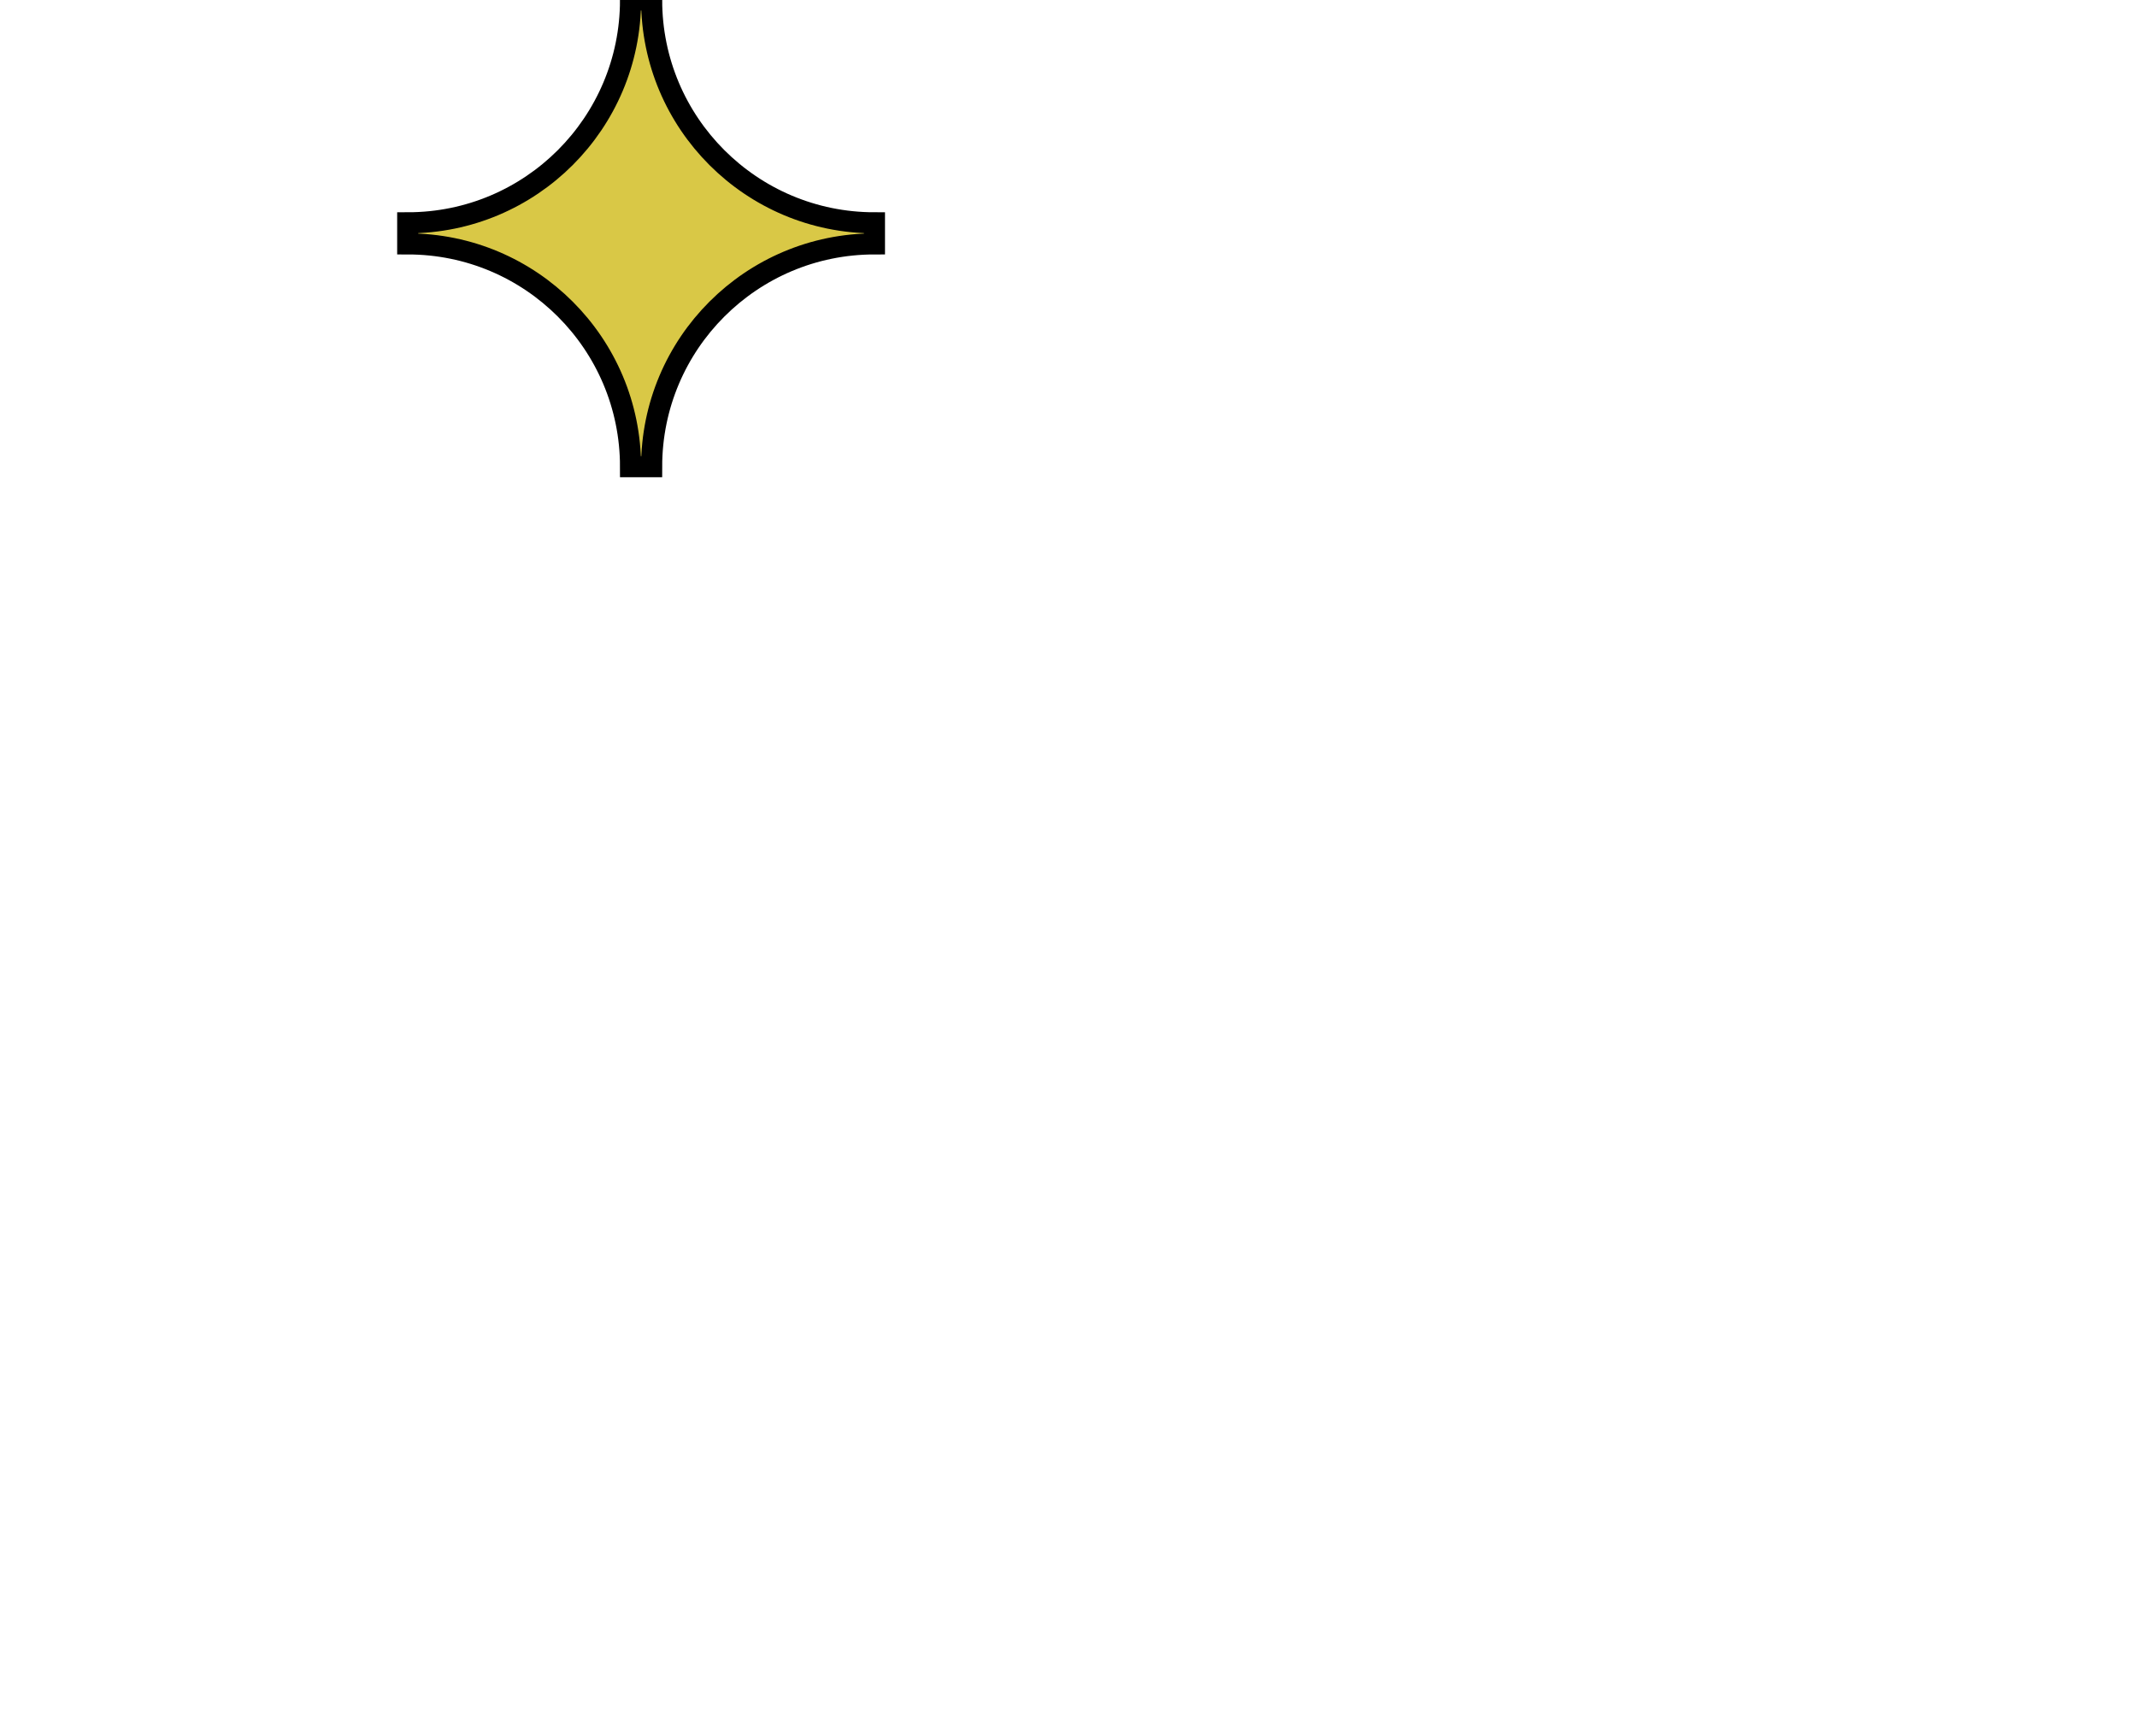 <?xml version="1.0" encoding="UTF-8"?> <svg xmlns="http://www.w3.org/2000/svg" width="304" height="247" viewBox="0 0 304 247" fill="none"><path d="M89.698 66.395H91.198H92.698C92.698 57.641 96.242 49.717 101.98 43.98C107.718 38.242 115.642 34.698 124.396 34.698V33.198V31.698C115.642 31.698 107.718 28.153 101.98 22.416C96.242 16.678 92.698 8.754 92.698 0H91.198H89.698C89.698 8.754 86.153 16.678 80.416 22.416C74.678 28.153 66.754 31.698 58 31.698V33.198V34.698C66.754 34.698 74.678 38.242 80.416 43.98C86.153 49.717 89.698 57.641 89.698 66.395Z" fill="#D9C846" stroke="black" stroke-width="3"></path></svg> 